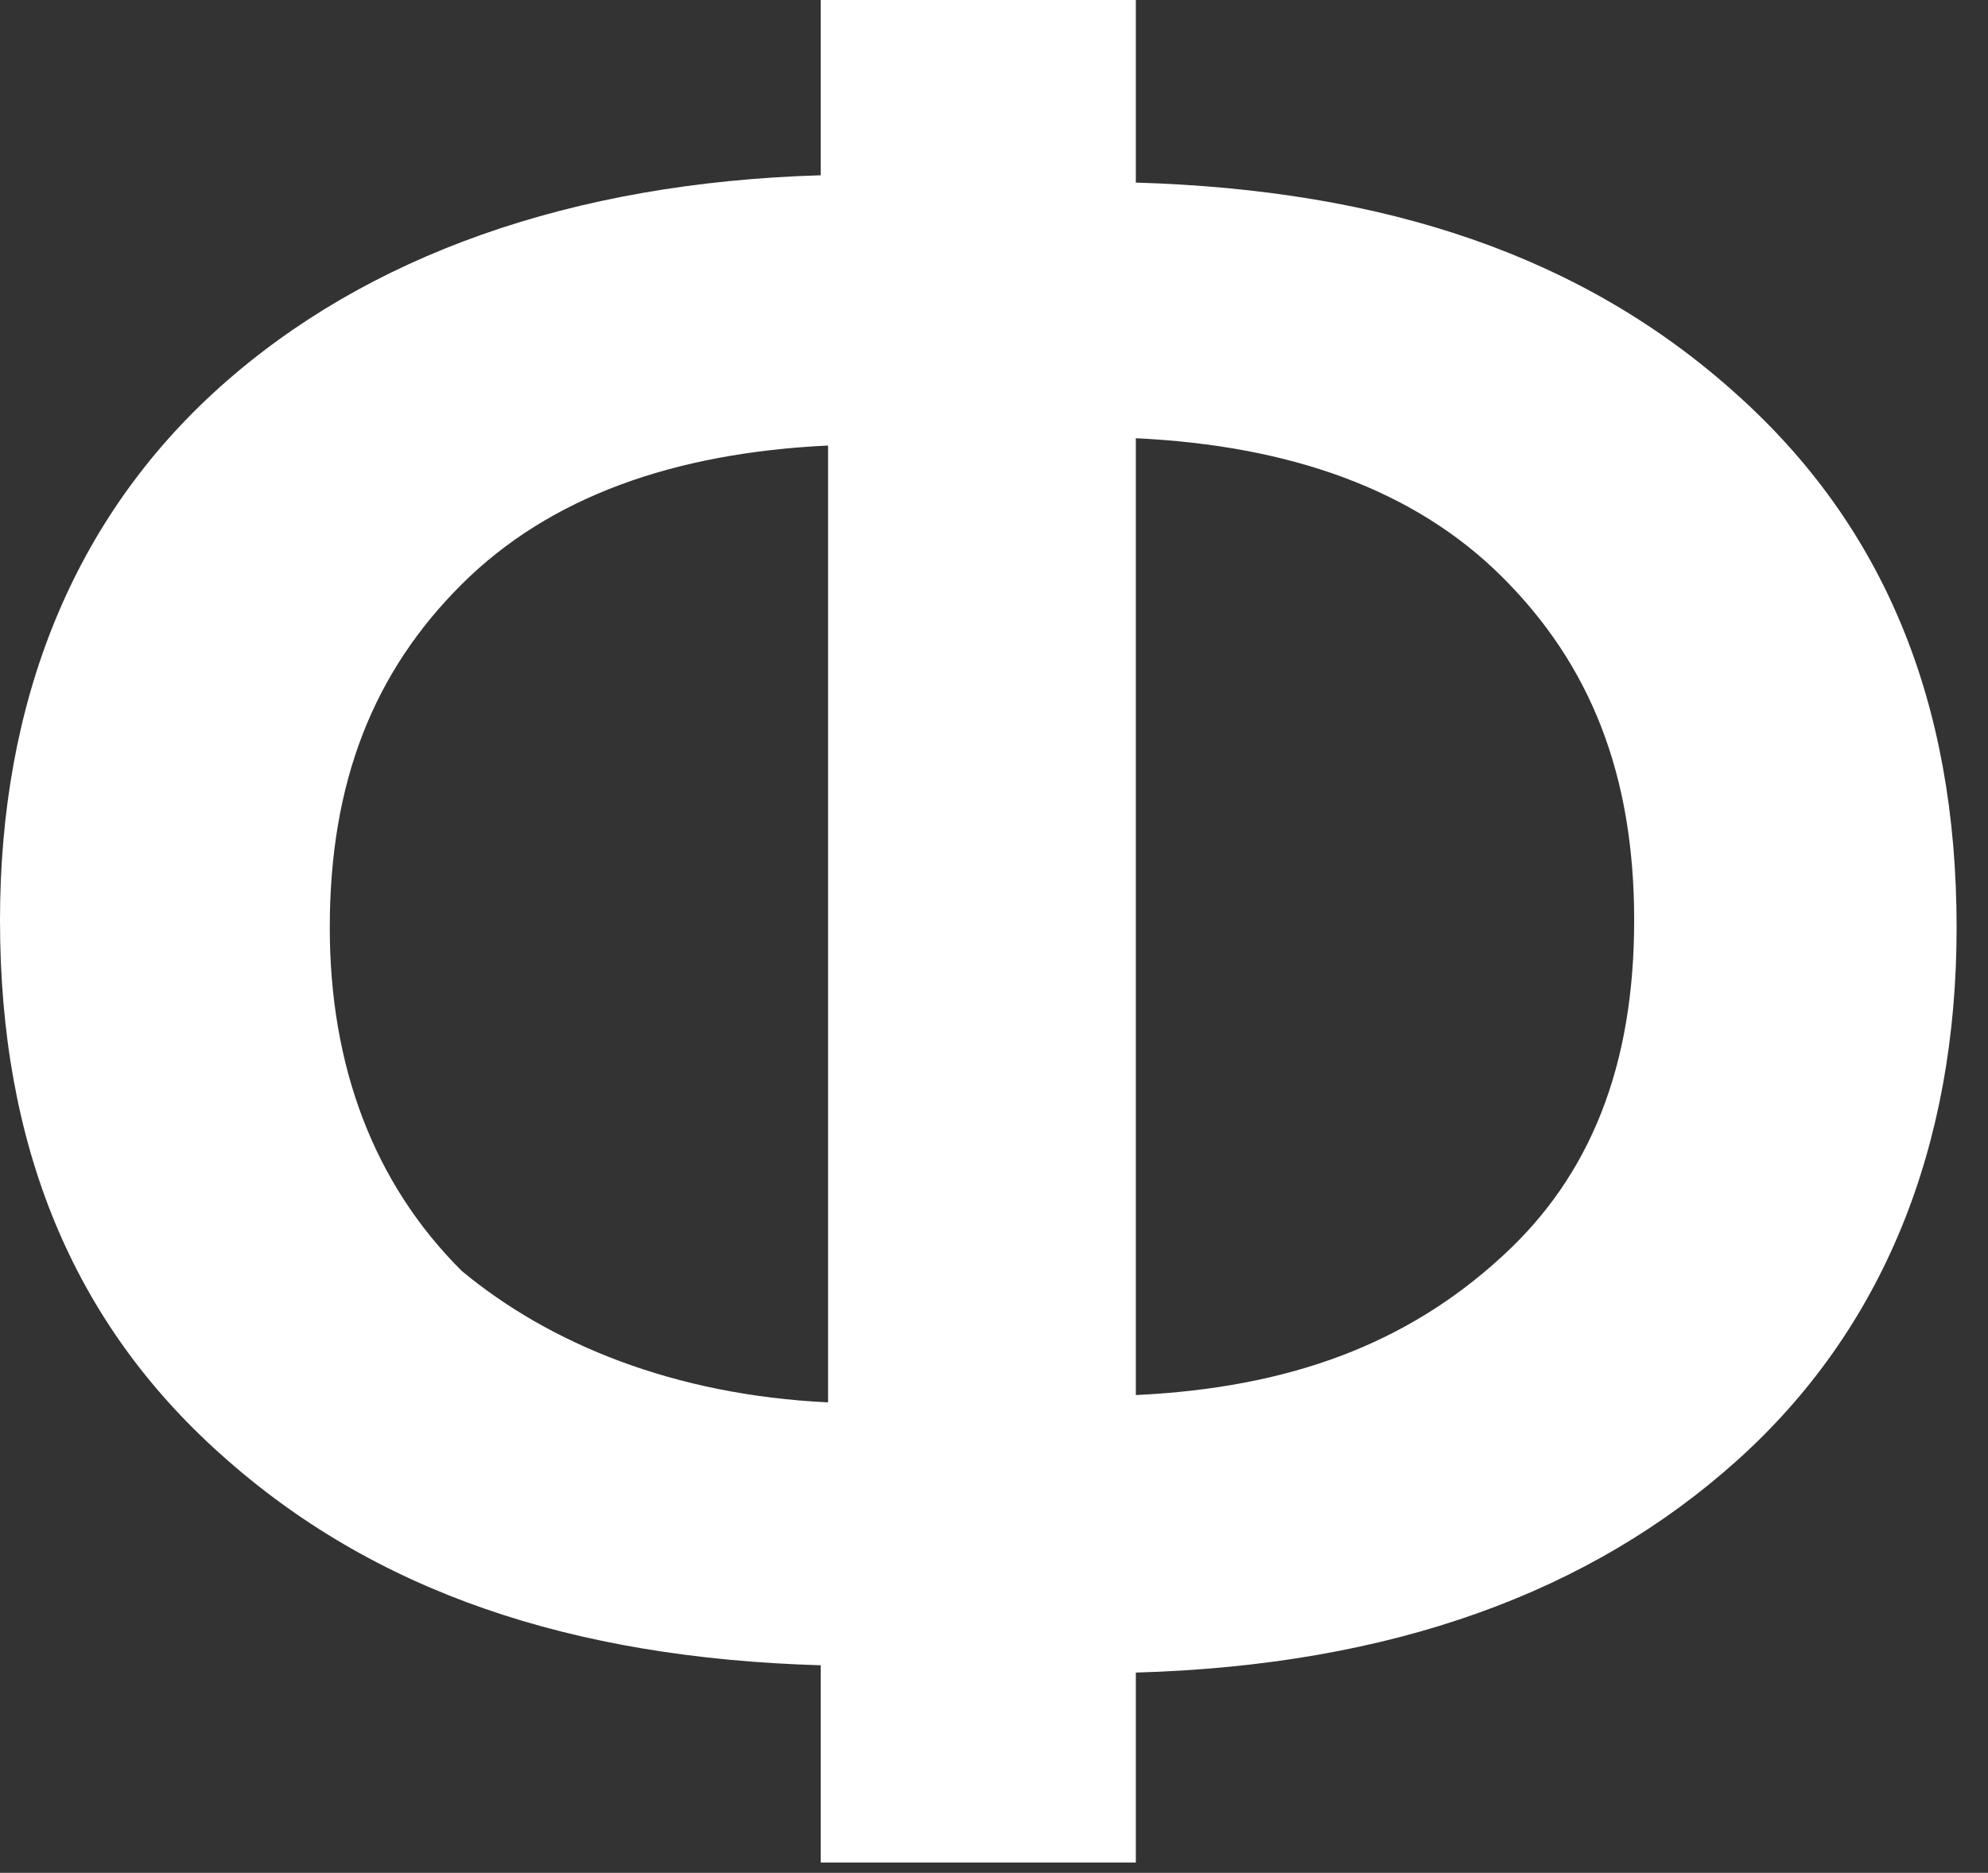 <?xml version="1.0" encoding="UTF-8"?> <svg xmlns="http://www.w3.org/2000/svg" width="52" height="49" viewBox="0 0 52 49" fill="none"><rect x="0" y="0" width="52" height="49" fill="#333333" stroke="none"/><path d="M21.66 36.691V11.657C17.635 11.848 14.376 12.995 12.076 15.288C9.776 17.581 8.626 20.448 8.626 24.269C8.626 27.9 9.776 30.958 12.076 33.251C14.376 35.162 17.635 36.5 21.66 36.691ZM42.745 24.078C42.745 20.256 41.595 17.39 39.294 15.097C36.994 12.803 33.736 11.657 29.71 11.466V36.5C33.736 36.309 36.803 35.162 39.294 32.869C41.595 30.767 42.745 27.9 42.745 24.078ZM21.468 43.57C14.951 43.379 9.776 41.659 5.75 38.028C1.917 34.589 0 30.002 0 24.078C0 18.345 1.917 13.568 5.75 10.128C9.584 6.688 14.951 4.777 21.468 4.586V0H29.71V4.777C36.227 4.969 41.403 6.688 45.428 10.319C49.262 13.759 51.179 18.345 51.179 24.269C51.179 30.002 49.262 34.78 45.428 38.219C41.595 41.659 36.419 43.57 29.71 43.761V48.73H21.468V43.57Z" fill="white"></path></svg> 